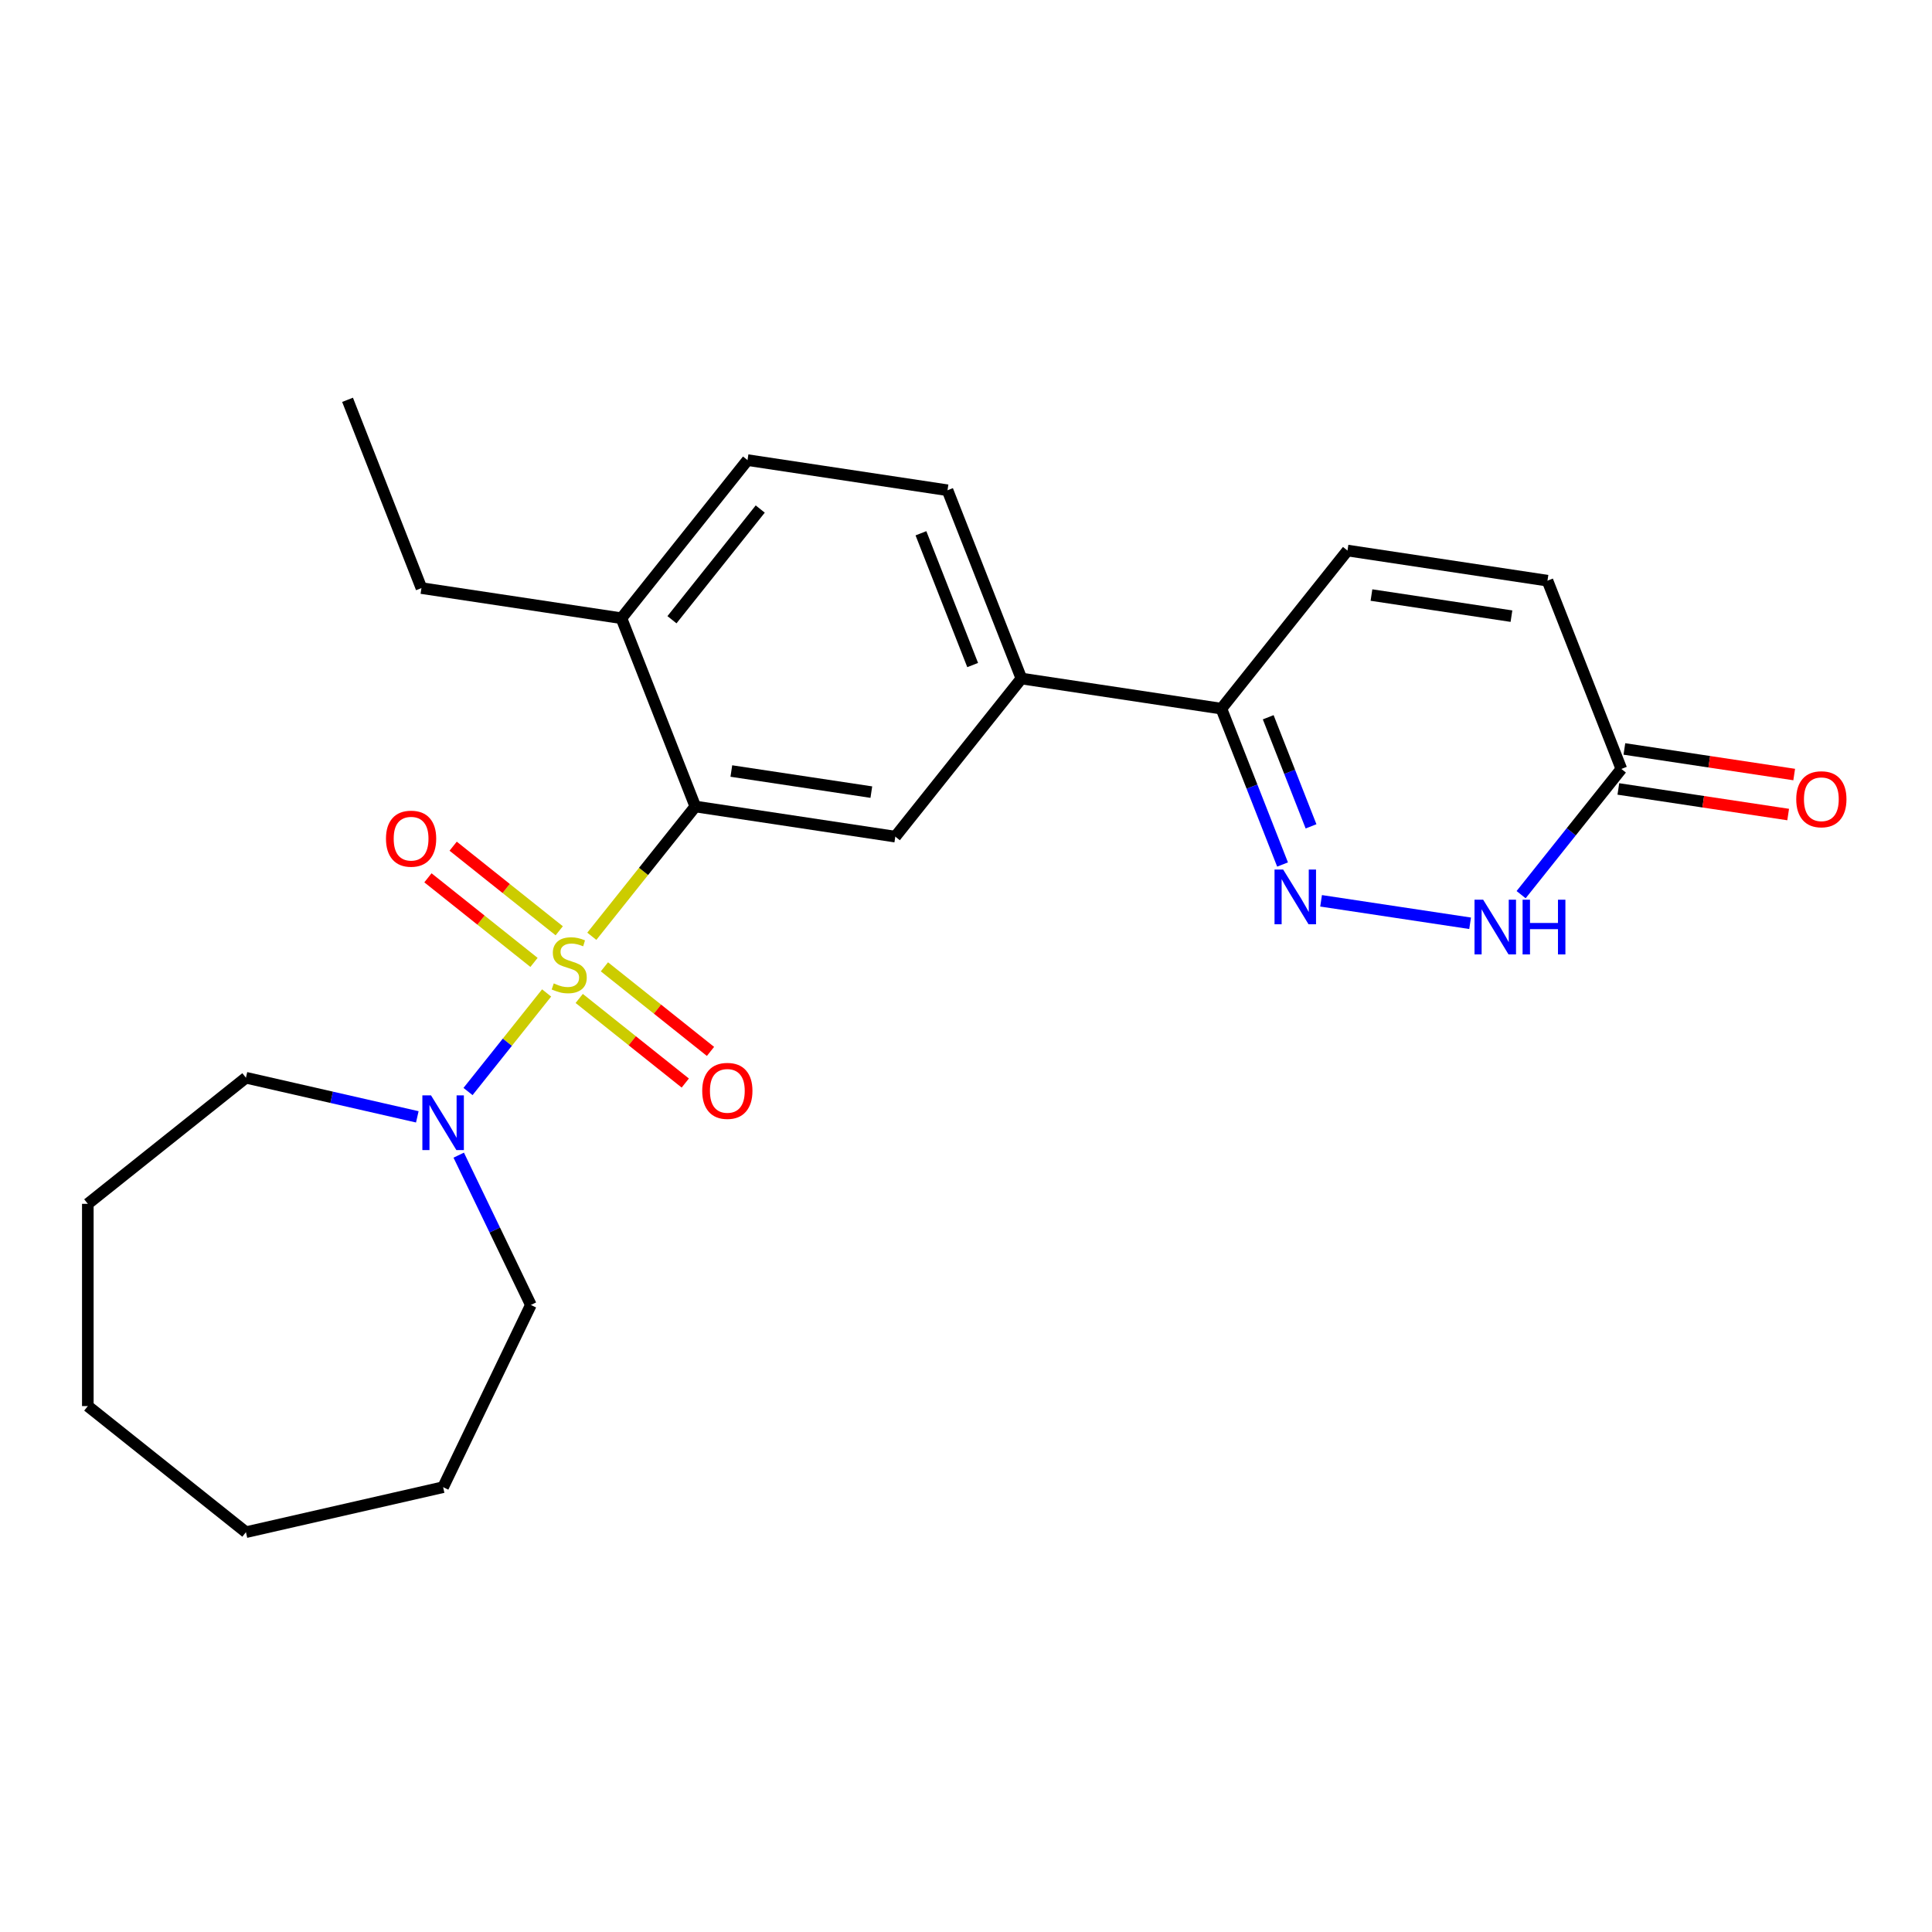 <?xml version='1.0' encoding='iso-8859-1'?>
<svg version='1.1' baseProfile='full'
              xmlns='http://www.w3.org/2000/svg'
                      xmlns:rdkit='http://www.rdkit.org/xml'
                      xmlns:xlink='http://www.w3.org/1999/xlink'
                  xml:space='preserve'
width='1000px' height='1000px' viewBox='0 0 1000 1000'>
<!-- END OF HEADER -->
<rect style='opacity:1.0;fill:#FFFFFF;stroke:none' width='1000' height='1000' x='0' y='0'> </rect>
<path class='bond-0' d='M 306.322,484.617 L 333.108,451.029' style='fill:none;fill-rule:evenodd;stroke:#CCCC00;stroke-width:6px;stroke-linecap:butt;stroke-linejoin:miter;stroke-opacity:1' />
<path class='bond-0' d='M 333.108,451.029 L 359.894,417.44' style='fill:none;fill-rule:evenodd;stroke:#000000;stroke-width:6px;stroke-linecap:butt;stroke-linejoin:miter;stroke-opacity:1' />
<path class='bond-2' d='M 282.928,513.952 L 262.586,539.46' style='fill:none;fill-rule:evenodd;stroke:#CCCC00;stroke-width:6px;stroke-linecap:butt;stroke-linejoin:miter;stroke-opacity:1' />
<path class='bond-2' d='M 262.586,539.46 L 242.245,564.968' style='fill:none;fill-rule:evenodd;stroke:#0000FF;stroke-width:6px;stroke-linecap:butt;stroke-linejoin:miter;stroke-opacity:1' />
<path class='bond-9' d='M 289.455,481.772 L 262.003,459.88' style='fill:none;fill-rule:evenodd;stroke:#CCCC00;stroke-width:6px;stroke-linecap:butt;stroke-linejoin:miter;stroke-opacity:1' />
<path class='bond-9' d='M 262.003,459.88 L 234.551,437.988' style='fill:none;fill-rule:evenodd;stroke:#FF0000;stroke-width:6px;stroke-linecap:butt;stroke-linejoin:miter;stroke-opacity:1' />
<path class='bond-9' d='M 276.401,498.141 L 248.949,476.249' style='fill:none;fill-rule:evenodd;stroke:#CCCC00;stroke-width:6px;stroke-linecap:butt;stroke-linejoin:miter;stroke-opacity:1' />
<path class='bond-9' d='M 248.949,476.249 L 221.497,454.356' style='fill:none;fill-rule:evenodd;stroke:#FF0000;stroke-width:6px;stroke-linecap:butt;stroke-linejoin:miter;stroke-opacity:1' />
<path class='bond-10' d='M 299.795,516.797 L 327.247,538.689' style='fill:none;fill-rule:evenodd;stroke:#CCCC00;stroke-width:6px;stroke-linecap:butt;stroke-linejoin:miter;stroke-opacity:1' />
<path class='bond-10' d='M 327.247,538.689 L 354.699,560.582' style='fill:none;fill-rule:evenodd;stroke:#FF0000;stroke-width:6px;stroke-linecap:butt;stroke-linejoin:miter;stroke-opacity:1' />
<path class='bond-10' d='M 312.849,500.428 L 340.301,522.32' style='fill:none;fill-rule:evenodd;stroke:#CCCC00;stroke-width:6px;stroke-linecap:butt;stroke-linejoin:miter;stroke-opacity:1' />
<path class='bond-10' d='M 340.301,522.32 L 367.753,544.213' style='fill:none;fill-rule:evenodd;stroke:#FF0000;stroke-width:6px;stroke-linecap:butt;stroke-linejoin:miter;stroke-opacity:1' />
<path class='bond-4' d='M 359.894,417.44 L 463.407,433.043' style='fill:none;fill-rule:evenodd;stroke:#000000;stroke-width:6px;stroke-linecap:butt;stroke-linejoin:miter;stroke-opacity:1' />
<path class='bond-4' d='M 378.541,399.078 L 451.001,410' style='fill:none;fill-rule:evenodd;stroke:#000000;stroke-width:6px;stroke-linecap:butt;stroke-linejoin:miter;stroke-opacity:1' />
<path class='bond-12' d='M 359.894,417.44 L 321.649,319.994' style='fill:none;fill-rule:evenodd;stroke:#000000;stroke-width:6px;stroke-linecap:butt;stroke-linejoin:miter;stroke-opacity:1' />
<path class='bond-1' d='M 663.849,447.47 L 648.019,407.135' style='fill:none;fill-rule:evenodd;stroke:#0000FF;stroke-width:6px;stroke-linecap:butt;stroke-linejoin:miter;stroke-opacity:1' />
<path class='bond-1' d='M 648.019,407.135 L 632.189,366.801' style='fill:none;fill-rule:evenodd;stroke:#000000;stroke-width:6px;stroke-linecap:butt;stroke-linejoin:miter;stroke-opacity:1' />
<path class='bond-1' d='M 678.59,427.72 L 667.509,399.486' style='fill:none;fill-rule:evenodd;stroke:#0000FF;stroke-width:6px;stroke-linecap:butt;stroke-linejoin:miter;stroke-opacity:1' />
<path class='bond-1' d='M 667.509,399.486 L 656.427,371.252' style='fill:none;fill-rule:evenodd;stroke:#000000;stroke-width:6px;stroke-linecap:butt;stroke-linejoin:miter;stroke-opacity:1' />
<path class='bond-3' d='M 683.791,466.26 L 760.928,477.887' style='fill:none;fill-rule:evenodd;stroke:#0000FF;stroke-width:6px;stroke-linecap:butt;stroke-linejoin:miter;stroke-opacity:1' />
<path class='bond-16' d='M 237.436,597.906 L 256.106,636.675' style='fill:none;fill-rule:evenodd;stroke:#0000FF;stroke-width:6px;stroke-linecap:butt;stroke-linejoin:miter;stroke-opacity:1' />
<path class='bond-16' d='M 256.106,636.675 L 274.777,675.444' style='fill:none;fill-rule:evenodd;stroke:#000000;stroke-width:6px;stroke-linecap:butt;stroke-linejoin:miter;stroke-opacity:1' />
<path class='bond-17' d='M 216,578.08 L 171.649,567.957' style='fill:none;fill-rule:evenodd;stroke:#0000FF;stroke-width:6px;stroke-linecap:butt;stroke-linejoin:miter;stroke-opacity:1' />
<path class='bond-17' d='M 171.649,567.957 L 127.299,557.835' style='fill:none;fill-rule:evenodd;stroke:#000000;stroke-width:6px;stroke-linecap:butt;stroke-linejoin:miter;stroke-opacity:1' />
<path class='bond-26' d='M 787.327,463.072 L 813.271,430.538' style='fill:none;fill-rule:evenodd;stroke:#0000FF;stroke-width:6px;stroke-linecap:butt;stroke-linejoin:miter;stroke-opacity:1' />
<path class='bond-26' d='M 813.271,430.538 L 839.216,398.005' style='fill:none;fill-rule:evenodd;stroke:#000000;stroke-width:6px;stroke-linecap:butt;stroke-linejoin:miter;stroke-opacity:1' />
<path class='bond-7' d='M 463.407,433.043 L 528.676,351.198' style='fill:none;fill-rule:evenodd;stroke:#000000;stroke-width:6px;stroke-linecap:butt;stroke-linejoin:miter;stroke-opacity:1' />
<path class='bond-5' d='M 632.189,366.801 L 528.676,351.198' style='fill:none;fill-rule:evenodd;stroke:#000000;stroke-width:6px;stroke-linecap:butt;stroke-linejoin:miter;stroke-opacity:1' />
<path class='bond-8' d='M 632.189,366.801 L 697.458,284.956' style='fill:none;fill-rule:evenodd;stroke:#000000;stroke-width:6px;stroke-linecap:butt;stroke-linejoin:miter;stroke-opacity:1' />
<path class='bond-6' d='M 839.216,398.005 L 800.971,300.558' style='fill:none;fill-rule:evenodd;stroke:#000000;stroke-width:6px;stroke-linecap:butt;stroke-linejoin:miter;stroke-opacity:1' />
<path class='bond-13' d='M 837.656,408.356 L 881.604,414.98' style='fill:none;fill-rule:evenodd;stroke:#000000;stroke-width:6px;stroke-linecap:butt;stroke-linejoin:miter;stroke-opacity:1' />
<path class='bond-13' d='M 881.604,414.98 L 925.552,421.604' style='fill:none;fill-rule:evenodd;stroke:#FF0000;stroke-width:6px;stroke-linecap:butt;stroke-linejoin:miter;stroke-opacity:1' />
<path class='bond-13' d='M 840.776,387.653 L 884.724,394.278' style='fill:none;fill-rule:evenodd;stroke:#000000;stroke-width:6px;stroke-linecap:butt;stroke-linejoin:miter;stroke-opacity:1' />
<path class='bond-13' d='M 884.724,394.278 L 928.672,400.902' style='fill:none;fill-rule:evenodd;stroke:#FF0000;stroke-width:6px;stroke-linecap:butt;stroke-linejoin:miter;stroke-opacity:1' />
<path class='bond-25' d='M 528.676,351.198 L 490.431,253.752' style='fill:none;fill-rule:evenodd;stroke:#000000;stroke-width:6px;stroke-linecap:butt;stroke-linejoin:miter;stroke-opacity:1' />
<path class='bond-25' d='M 503.45,344.23 L 476.678,276.018' style='fill:none;fill-rule:evenodd;stroke:#000000;stroke-width:6px;stroke-linecap:butt;stroke-linejoin:miter;stroke-opacity:1' />
<path class='bond-11' d='M 697.458,284.956 L 800.971,300.558' style='fill:none;fill-rule:evenodd;stroke:#000000;stroke-width:6px;stroke-linecap:butt;stroke-linejoin:miter;stroke-opacity:1' />
<path class='bond-11' d='M 709.864,307.999 L 782.324,318.921' style='fill:none;fill-rule:evenodd;stroke:#000000;stroke-width:6px;stroke-linecap:butt;stroke-linejoin:miter;stroke-opacity:1' />
<path class='bond-15' d='M 321.649,319.994 L 386.917,238.15' style='fill:none;fill-rule:evenodd;stroke:#000000;stroke-width:6px;stroke-linecap:butt;stroke-linejoin:miter;stroke-opacity:1' />
<path class='bond-15' d='M 347.808,320.771 L 393.496,263.48' style='fill:none;fill-rule:evenodd;stroke:#000000;stroke-width:6px;stroke-linecap:butt;stroke-linejoin:miter;stroke-opacity:1' />
<path class='bond-18' d='M 321.649,319.994 L 218.136,304.392' style='fill:none;fill-rule:evenodd;stroke:#000000;stroke-width:6px;stroke-linecap:butt;stroke-linejoin:miter;stroke-opacity:1' />
<path class='bond-14' d='M 490.431,253.752 L 386.917,238.15' style='fill:none;fill-rule:evenodd;stroke:#000000;stroke-width:6px;stroke-linecap:butt;stroke-linejoin:miter;stroke-opacity:1' />
<path class='bond-20' d='M 274.777,675.444 L 229.357,769.76' style='fill:none;fill-rule:evenodd;stroke:#000000;stroke-width:6px;stroke-linecap:butt;stroke-linejoin:miter;stroke-opacity:1' />
<path class='bond-19' d='M 127.299,557.835 L 45.455,623.103' style='fill:none;fill-rule:evenodd;stroke:#000000;stroke-width:6px;stroke-linecap:butt;stroke-linejoin:miter;stroke-opacity:1' />
<path class='bond-21' d='M 218.136,304.392 L 179.891,206.946' style='fill:none;fill-rule:evenodd;stroke:#000000;stroke-width:6px;stroke-linecap:butt;stroke-linejoin:miter;stroke-opacity:1' />
<path class='bond-23' d='M 45.455,623.103 L 45.455,727.786' style='fill:none;fill-rule:evenodd;stroke:#000000;stroke-width:6px;stroke-linecap:butt;stroke-linejoin:miter;stroke-opacity:1' />
<path class='bond-22' d='M 229.357,769.76 L 127.299,793.054' style='fill:none;fill-rule:evenodd;stroke:#000000;stroke-width:6px;stroke-linecap:butt;stroke-linejoin:miter;stroke-opacity:1' />
<path class='bond-24' d='M 127.299,793.054 L 45.455,727.786' style='fill:none;fill-rule:evenodd;stroke:#000000;stroke-width:6px;stroke-linecap:butt;stroke-linejoin:miter;stroke-opacity:1' />
<path  class='atom-0' d='M 286.625 509.005
Q 286.945 509.125, 288.265 509.685
Q 289.585 510.245, 291.025 510.605
Q 292.505 510.925, 293.945 510.925
Q 296.625 510.925, 298.185 509.645
Q 299.745 508.325, 299.745 506.045
Q 299.745 504.485, 298.945 503.525
Q 298.185 502.565, 296.985 502.045
Q 295.785 501.525, 293.785 500.925
Q 291.265 500.165, 289.745 499.445
Q 288.265 498.725, 287.185 497.205
Q 286.145 495.685, 286.145 493.125
Q 286.145 489.565, 288.545 487.365
Q 290.985 485.165, 295.785 485.165
Q 299.065 485.165, 302.785 486.725
L 301.865 489.805
Q 298.465 488.405, 295.905 488.405
Q 293.145 488.405, 291.625 489.565
Q 290.105 490.685, 290.145 492.645
Q 290.145 494.165, 290.905 495.085
Q 291.705 496.005, 292.825 496.525
Q 293.985 497.045, 295.905 497.645
Q 298.465 498.445, 299.985 499.245
Q 301.505 500.045, 302.585 501.685
Q 303.705 503.285, 303.705 506.045
Q 303.705 509.965, 301.065 512.085
Q 298.465 514.165, 294.105 514.165
Q 291.585 514.165, 289.665 513.605
Q 287.785 513.085, 285.545 512.165
L 286.625 509.005
' fill='#CCCC00'/>
<path  class='atom-2' d='M 664.174 450.087
L 673.454 465.087
Q 674.374 466.567, 675.854 469.247
Q 677.334 471.927, 677.414 472.087
L 677.414 450.087
L 681.174 450.087
L 681.174 478.407
L 677.294 478.407
L 667.334 462.007
Q 666.174 460.087, 664.934 457.887
Q 663.734 455.687, 663.374 455.007
L 663.374 478.407
L 659.694 478.407
L 659.694 450.087
L 664.174 450.087
' fill='#0000FF'/>
<path  class='atom-3' d='M 223.097 566.969
L 232.377 581.969
Q 233.297 583.449, 234.777 586.129
Q 236.257 588.809, 236.337 588.969
L 236.337 566.969
L 240.097 566.969
L 240.097 595.289
L 236.217 595.289
L 226.257 578.889
Q 225.097 576.969, 223.857 574.769
Q 222.657 572.569, 222.297 571.889
L 222.297 595.289
L 218.617 595.289
L 218.617 566.969
L 223.097 566.969
' fill='#0000FF'/>
<path  class='atom-4' d='M 767.687 465.689
L 776.967 480.689
Q 777.887 482.169, 779.367 484.849
Q 780.847 487.529, 780.927 487.689
L 780.927 465.689
L 784.687 465.689
L 784.687 494.009
L 780.807 494.009
L 770.847 477.609
Q 769.687 475.689, 768.447 473.489
Q 767.247 471.289, 766.887 470.609
L 766.887 494.009
L 763.207 494.009
L 763.207 465.689
L 767.687 465.689
' fill='#0000FF'/>
<path  class='atom-4' d='M 788.087 465.689
L 791.927 465.689
L 791.927 477.729
L 806.407 477.729
L 806.407 465.689
L 810.247 465.689
L 810.247 494.009
L 806.407 494.009
L 806.407 480.929
L 791.927 480.929
L 791.927 494.009
L 788.087 494.009
L 788.087 465.689
' fill='#0000FF'/>
<path  class='atom-10' d='M 199.781 434.096
Q 199.781 427.296, 203.141 423.496
Q 206.501 419.696, 212.781 419.696
Q 219.061 419.696, 222.421 423.496
Q 225.781 427.296, 225.781 434.096
Q 225.781 440.976, 222.381 444.896
Q 218.981 448.776, 212.781 448.776
Q 206.541 448.776, 203.141 444.896
Q 199.781 441.016, 199.781 434.096
M 212.781 445.576
Q 217.101 445.576, 219.421 442.696
Q 221.781 439.776, 221.781 434.096
Q 221.781 428.536, 219.421 425.736
Q 217.101 422.896, 212.781 422.896
Q 208.461 422.896, 206.101 425.696
Q 203.781 428.496, 203.781 434.096
Q 203.781 439.816, 206.101 442.696
Q 208.461 445.576, 212.781 445.576
' fill='#FF0000'/>
<path  class='atom-11' d='M 363.469 564.633
Q 363.469 557.833, 366.829 554.033
Q 370.189 550.233, 376.469 550.233
Q 382.749 550.233, 386.109 554.033
Q 389.469 557.833, 389.469 564.633
Q 389.469 571.513, 386.069 575.433
Q 382.669 579.313, 376.469 579.313
Q 370.229 579.313, 366.829 575.433
Q 363.469 571.553, 363.469 564.633
M 376.469 576.113
Q 380.789 576.113, 383.109 573.233
Q 385.469 570.313, 385.469 564.633
Q 385.469 559.073, 383.109 556.273
Q 380.789 553.433, 376.469 553.433
Q 372.149 553.433, 369.789 556.233
Q 367.469 559.033, 367.469 564.633
Q 367.469 570.353, 369.789 573.233
Q 372.149 576.113, 376.469 576.113
' fill='#FF0000'/>
<path  class='atom-14' d='M 929.729 413.687
Q 929.729 406.887, 933.089 403.087
Q 936.449 399.287, 942.729 399.287
Q 949.009 399.287, 952.369 403.087
Q 955.729 406.887, 955.729 413.687
Q 955.729 420.567, 952.329 424.487
Q 948.929 428.367, 942.729 428.367
Q 936.489 428.367, 933.089 424.487
Q 929.729 420.607, 929.729 413.687
M 942.729 425.167
Q 947.049 425.167, 949.369 422.287
Q 951.729 419.367, 951.729 413.687
Q 951.729 408.127, 949.369 405.327
Q 947.049 402.487, 942.729 402.487
Q 938.409 402.487, 936.049 405.287
Q 933.729 408.087, 933.729 413.687
Q 933.729 419.407, 936.049 422.287
Q 938.409 425.167, 942.729 425.167
' fill='#FF0000'/>
</svg>
